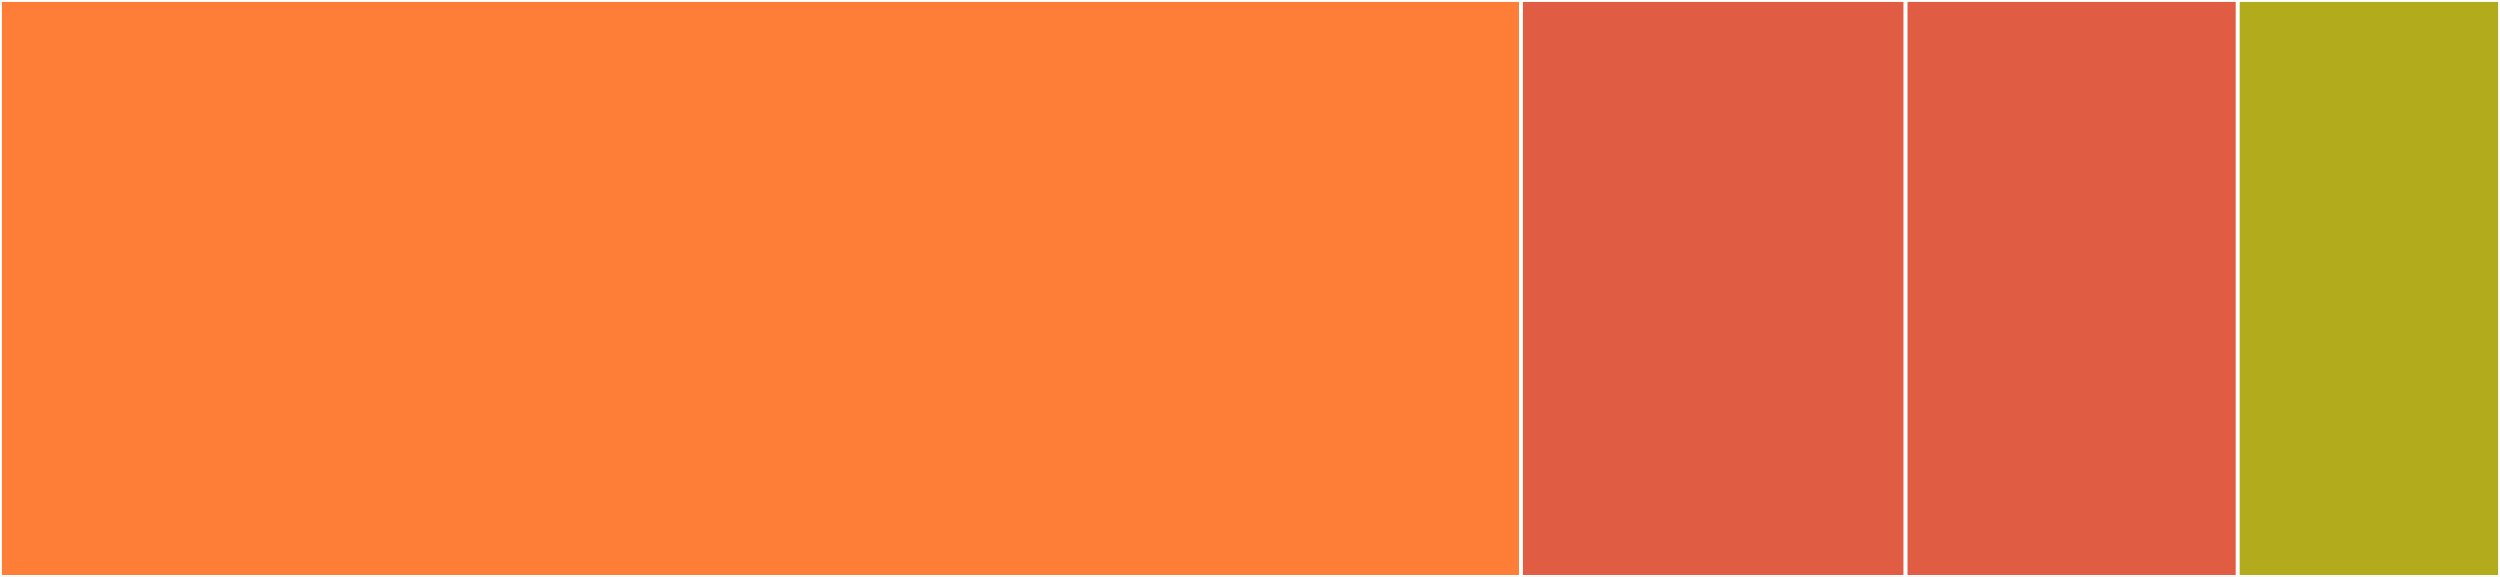 <svg baseProfile="full" width="650" height="150" viewBox="0 0 650 150" version="1.1"
xmlns="http://www.w3.org/2000/svg" xmlns:ev="http://www.w3.org/2001/xml-events"
xmlns:xlink="http://www.w3.org/1999/xlink">

<rect x="0" y="0" width="650" height="150" fill="#333333" stroke="none"/>

<style>rect.s{mask:url(#mask);}</style>
<defs>
  <pattern id="white" width="4" height="4" patternUnits="userSpaceOnUse" patternTransform="rotate(45)">
    <rect width="2" height="2" transform="translate(0,0)" fill="white"></rect>
  </pattern>
  <mask id="mask">
    <rect x="0" y="0" width="100%" height="100%" fill="url(#white)"></rect>
  </mask>
</defs>

<rect x="0" y="0" width="395.455" height="150.0" fill="#fe7d37" stroke="white" stroke-width="1" class=" tooltipped" data-content="BotFrameworkDriver.php"><title>BotFrameworkDriver.php</title></rect>
<rect x="395.455" y="0" width="100" height="150.0" fill="#e05d44" stroke="white" stroke-width="1" class=" tooltipped" data-content="BotFrameworkAttachmentDriver.php"><title>BotFrameworkAttachmentDriver.php</title></rect>
<rect x="495.455" y="0" width="86.364" height="150.0" fill="#e05d44" stroke="white" stroke-width="1" class=" tooltipped" data-content="Providers/BotFrameworkServiceProvider.php"><title>Providers/BotFrameworkServiceProvider.php</title></rect>
<rect x="581.818" y="0" width="68.182" height="150" fill="#b2ac1c" stroke="white" stroke-width="1" class=" tooltipped" data-content="BotFrameworkImageDriver.php"><title>BotFrameworkImageDriver.php</title></rect>
</svg>